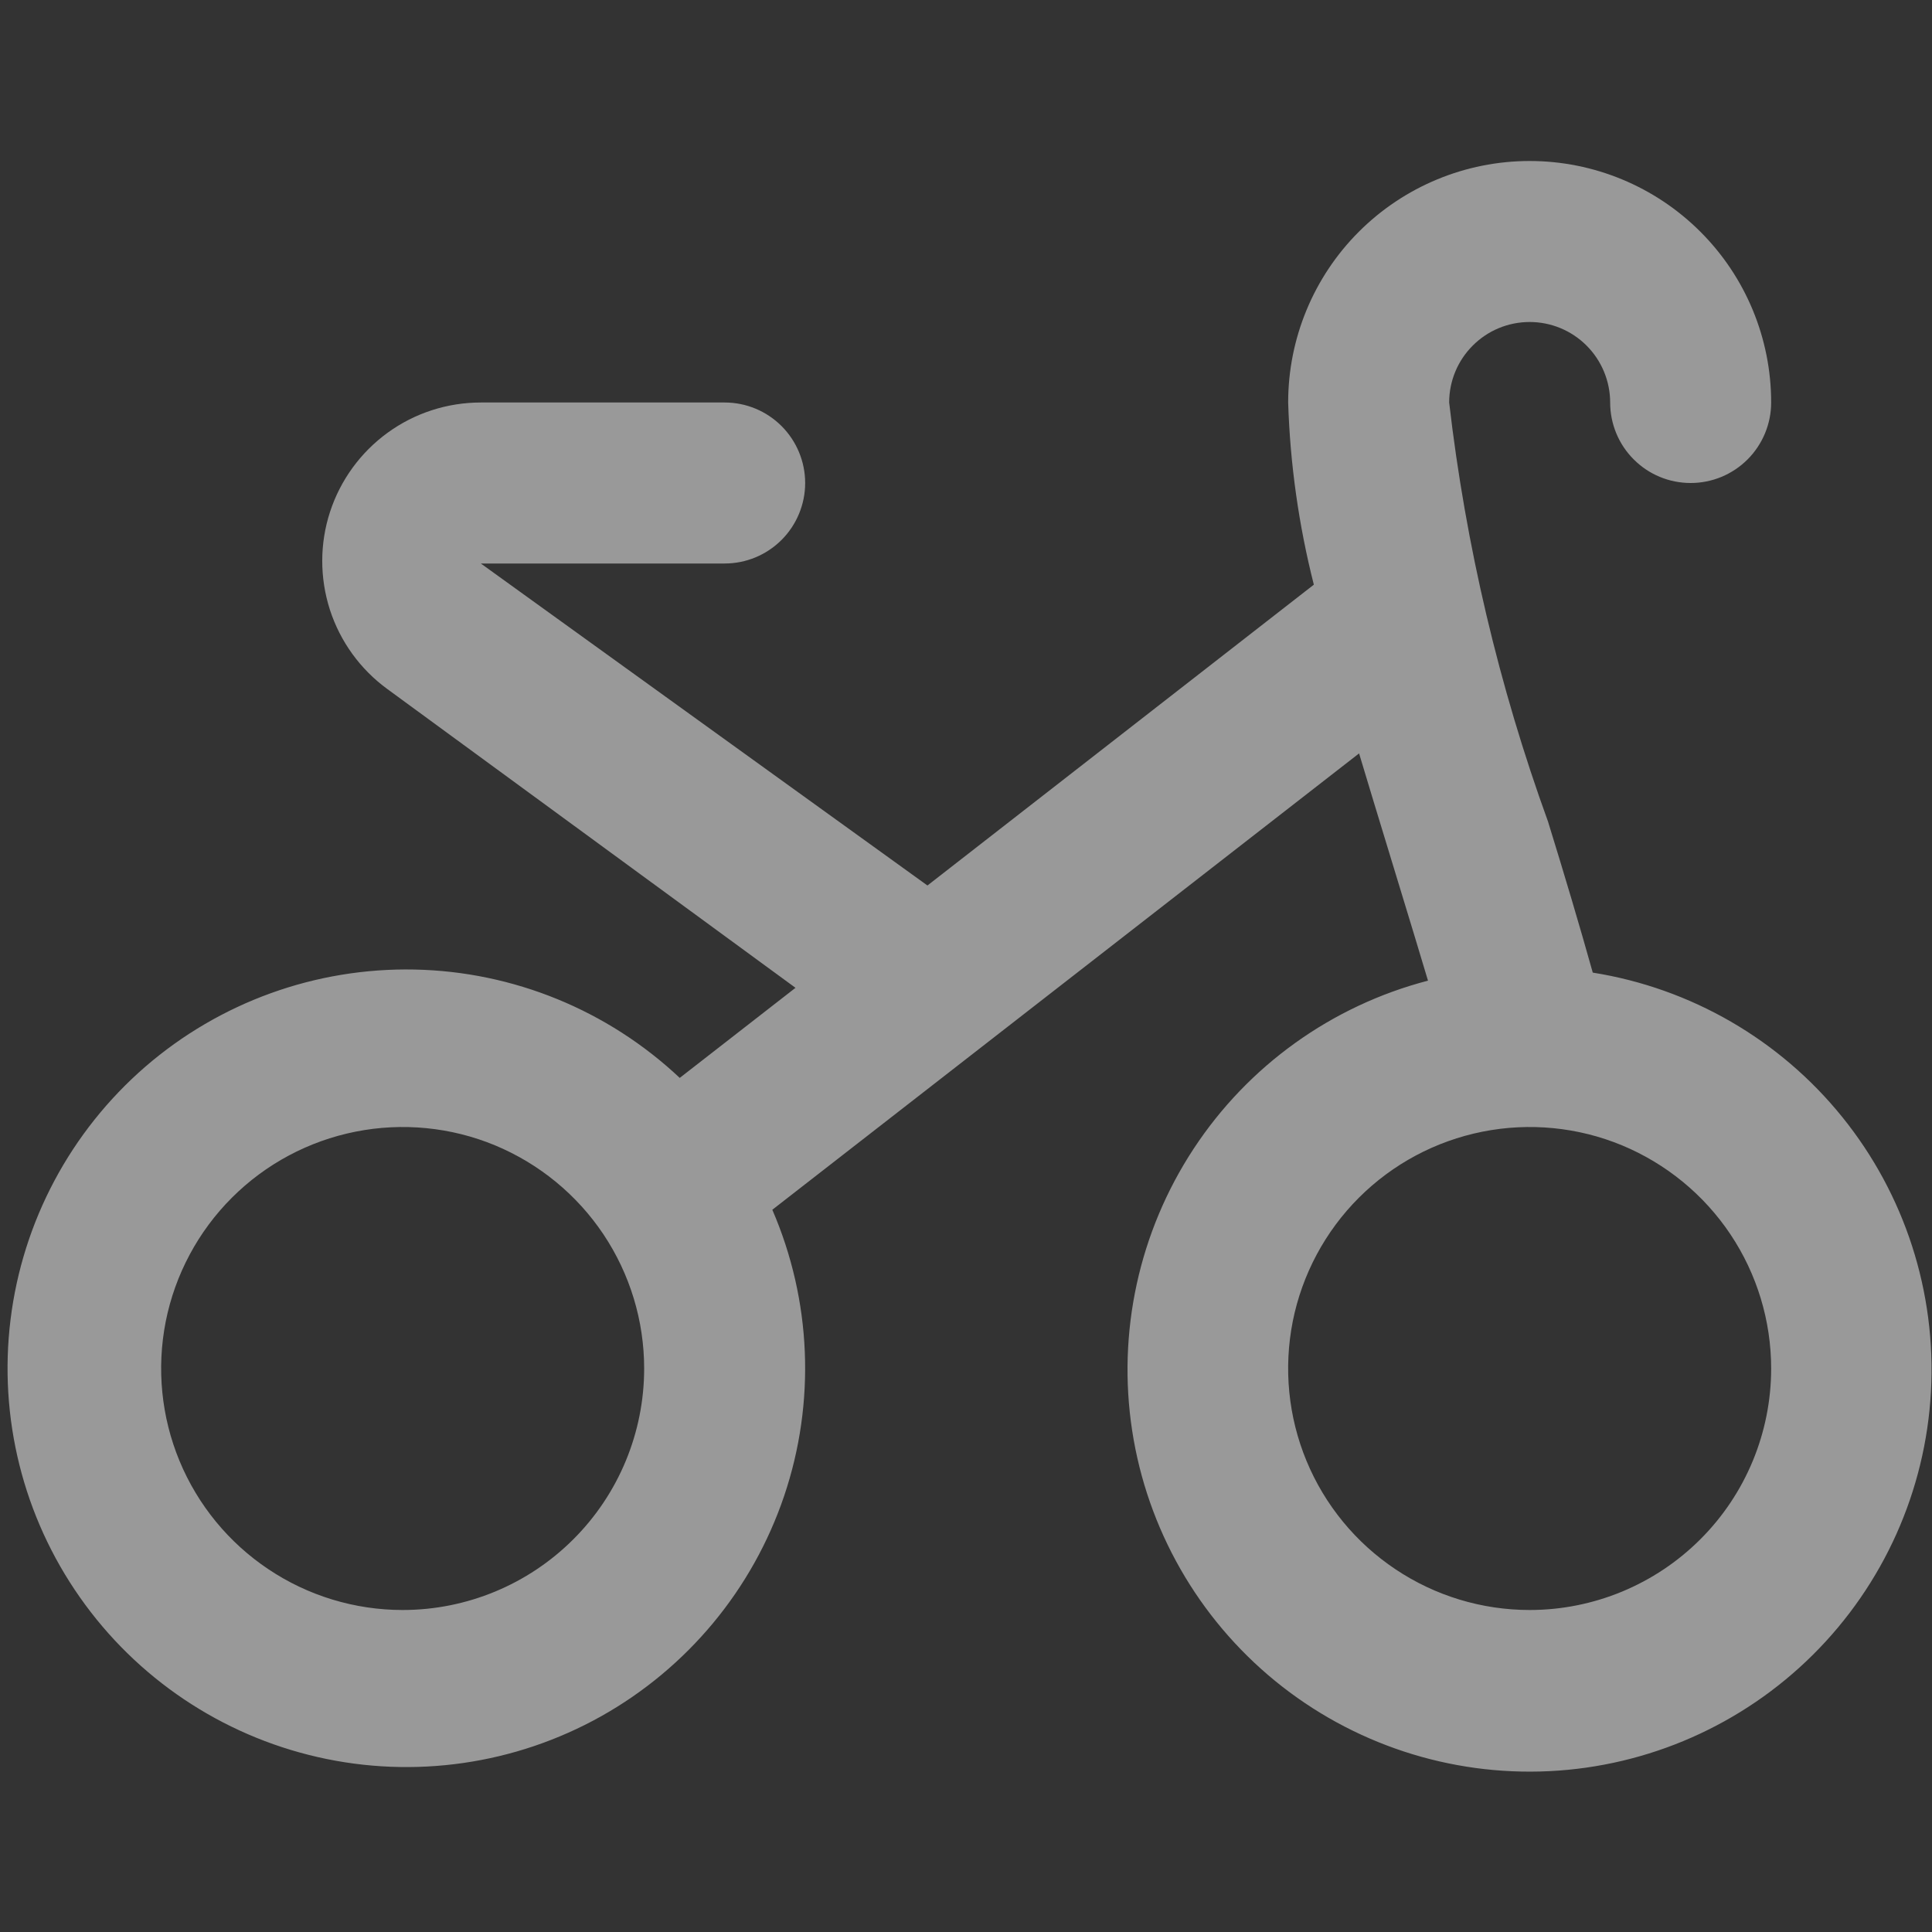 <svg width="24" height="24" viewBox="0 0 24 24" fill="none" xmlns="http://www.w3.org/2000/svg">
<rect x="0" y="0" width="24" height="24" fill="#333333" stroke="none"/>
<g opacity="0.5">
<path d="M19.785 12.079C19.621 11.493 19.436 10.873 19.23 10.206C18.62 8.524 18.208 6.777 18.002 5C18.002 4.735 18.107 4.48 18.295 4.293C18.482 4.105 18.736 4 19.002 4C19.267 4 19.521 4.105 19.709 4.293C19.896 4.48 20.002 4.735 20.002 5C20.002 5.265 20.107 5.52 20.295 5.707C20.482 5.895 20.736 6 21.002 6C21.267 6 21.521 5.895 21.709 5.707C21.896 5.52 22.002 5.265 22.002 5C22.002 4.204 21.686 3.441 21.123 2.879C20.56 2.316 19.797 2 19.002 2C18.206 2 17.443 2.316 16.88 2.879C16.318 3.441 16.002 4.204 16.002 5C16.026 5.764 16.133 6.522 16.321 7.263L11.521 11L5.973 7H9.002C9.267 7 9.521 6.895 9.709 6.707C9.896 6.52 10.002 6.265 10.002 6C10.002 5.735 9.896 5.48 9.709 5.293C9.521 5.105 9.267 5 9.002 5H5.973C5.557 5 5.152 5.131 4.816 5.375C4.48 5.619 4.229 5.963 4.1 6.358C3.971 6.753 3.971 7.178 4.098 7.574C4.226 7.969 4.475 8.314 4.811 8.559L9.882 12.271L8.444 13.39C7.55 12.549 6.377 12.069 5.15 12.044C3.924 12.019 2.732 12.449 1.804 13.252C0.877 14.056 0.281 15.174 0.131 16.392C-0.019 17.61 0.288 18.84 0.993 19.843C1.698 20.848 2.751 21.554 3.947 21.827C5.143 22.1 6.398 21.919 7.468 21.32C8.538 20.72 9.348 19.745 9.741 18.583C10.134 17.42 10.081 16.154 9.594 15.028L16.883 9.359C17.024 9.835 17.61 11.743 17.739 12.182C16.543 12.494 15.506 13.238 14.828 14.27C14.149 15.303 13.877 16.55 14.064 17.771C14.251 18.992 14.884 20.1 15.841 20.882C16.798 21.663 18.01 22.062 19.244 22.002C20.478 21.942 21.646 21.426 22.522 20.555C23.398 19.684 23.92 18.519 23.987 17.286C24.054 16.052 23.662 14.838 22.886 13.877C22.11 12.915 21.005 12.276 19.785 12.082V12.079ZM5.002 20C4.408 20 3.828 19.824 3.335 19.494C2.842 19.165 2.457 18.696 2.23 18.148C2.003 17.6 1.944 16.997 2.059 16.415C2.175 15.833 2.461 15.298 2.88 14.879C3.3 14.459 3.834 14.174 4.416 14.058C4.998 13.942 5.602 14.001 6.15 14.228C6.698 14.456 7.166 14.84 7.496 15.333C7.826 15.827 8.002 16.407 8.002 17C8.002 17.796 7.686 18.559 7.123 19.121C6.56 19.684 5.797 20 5.002 20ZM19.002 20C18.408 20 17.828 19.824 17.335 19.494C16.842 19.165 16.457 18.696 16.23 18.148C16.003 17.6 15.944 16.997 16.059 16.415C16.175 15.833 16.461 15.298 16.88 14.879C17.3 14.459 17.834 14.174 18.416 14.058C18.998 13.942 19.602 14.001 20.15 14.228C20.698 14.456 21.166 14.84 21.496 15.333C21.826 15.827 22.002 16.407 22.002 17C22.002 17.796 21.686 18.559 21.123 19.121C20.56 19.684 19.797 20 19.002 20Z" fill="white"/>
</g>
</svg>
